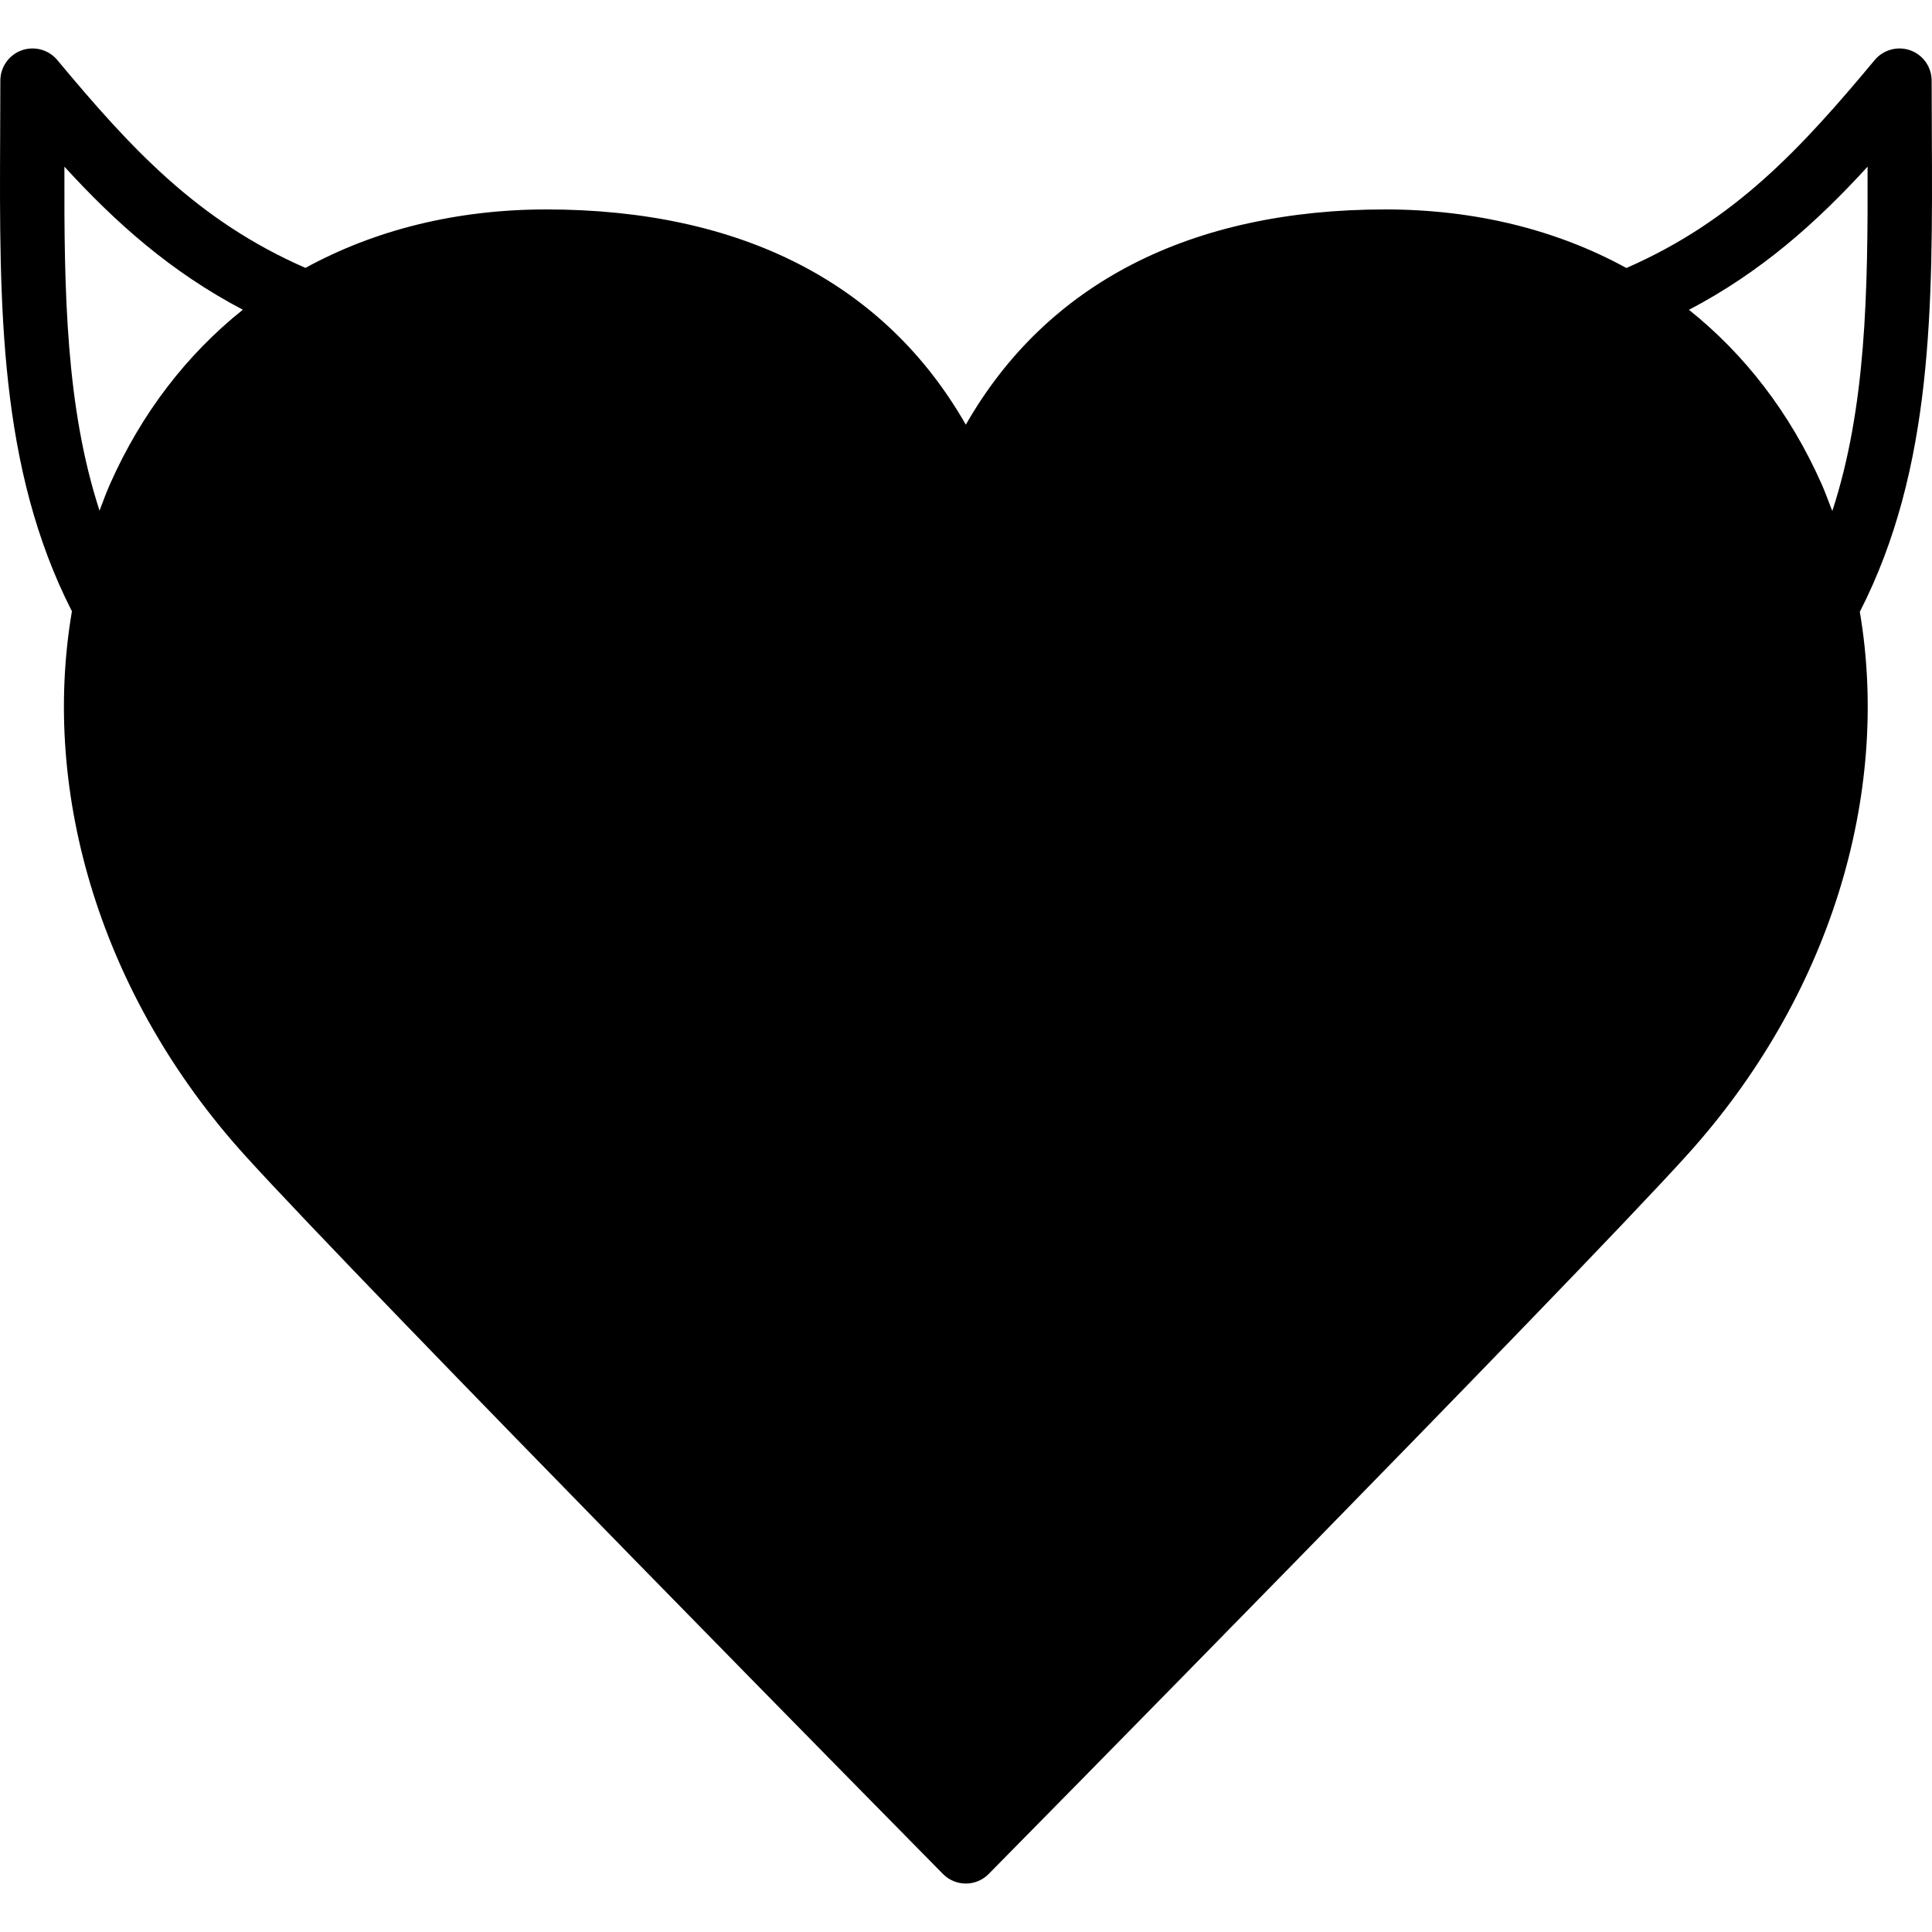 <?xml version="1.0" encoding="iso-8859-1"?>
<!-- Uploaded to: SVG Repo, www.svgrepo.com, Generator: SVG Repo Mixer Tools -->
<svg fill="#000000" height="800px" width="800px" version="1.1" id="Layer_1" xmlns="http://www.w3.org/2000/svg" xmlns:xlink="http://www.w3.org/1999/xlink" 
	 viewBox="0 0 503.696 503.696" xml:space="preserve">
<g>
	<g>
		<path d="M503.655,35.399l-0.05-14.37c0-3.534-2.207-6.69-5.531-7.898c-3.307-1.192-7.042-0.193-9.308,2.518
			c-19.297,23.157-36.604,41.917-64.747,54.222c-18.163-9.955-39.416-15.268-62.842-15.268c-50.889,0-88.341,19.313-109.375,56.119
			c-21.034-36.805-58.486-56.119-109.367-56.119c-23.418,0-44.645,5.305-62.8,15.242C51.508,57.541,34.209,38.79,14.938,15.649
			c-2.275-2.711-5.993-3.71-9.317-2.518C2.306,14.34,0.09,17.496,0.09,21.029L0.04,35.407
			c-0.201,44.502-0.352,86.595,18.709,123.963c-8.184,48.027,7.923,100.763,45.081,141.824
			c30.485,33.683,180.526,185.873,182.003,187.367c1.578,1.603,3.727,2.501,5.968,2.501c2.249,0,4.398-0.898,5.968-2.501
			c1.486-1.494,151.527-153.684,182.012-187.367c37.124-41.027,53.223-93.704,45.098-141.69
			C504.007,122.103,503.865,79.96,503.655,35.399z M28.695,126.174c-1.016,2.291-1.863,4.633-2.745,6.958
			c-8.746-26.901-9.258-56.614-9.157-89.676C30.097,57.994,44.416,70.819,63.31,80.748C48.739,92.39,36.929,107.641,28.695,126.174z
			 M477.408,132.502c-0.823-2.115-1.57-4.247-2.501-6.329c-8.217-18.516-20.01-33.758-34.573-45.4
			c18.919-9.929,33.255-22.763,46.567-37.317c0.109,33.087-0.411,62.825-9.182,89.743
			C477.635,132.964,477.501,132.746,477.408,132.502z"/>
	</g>
</g>
</svg>